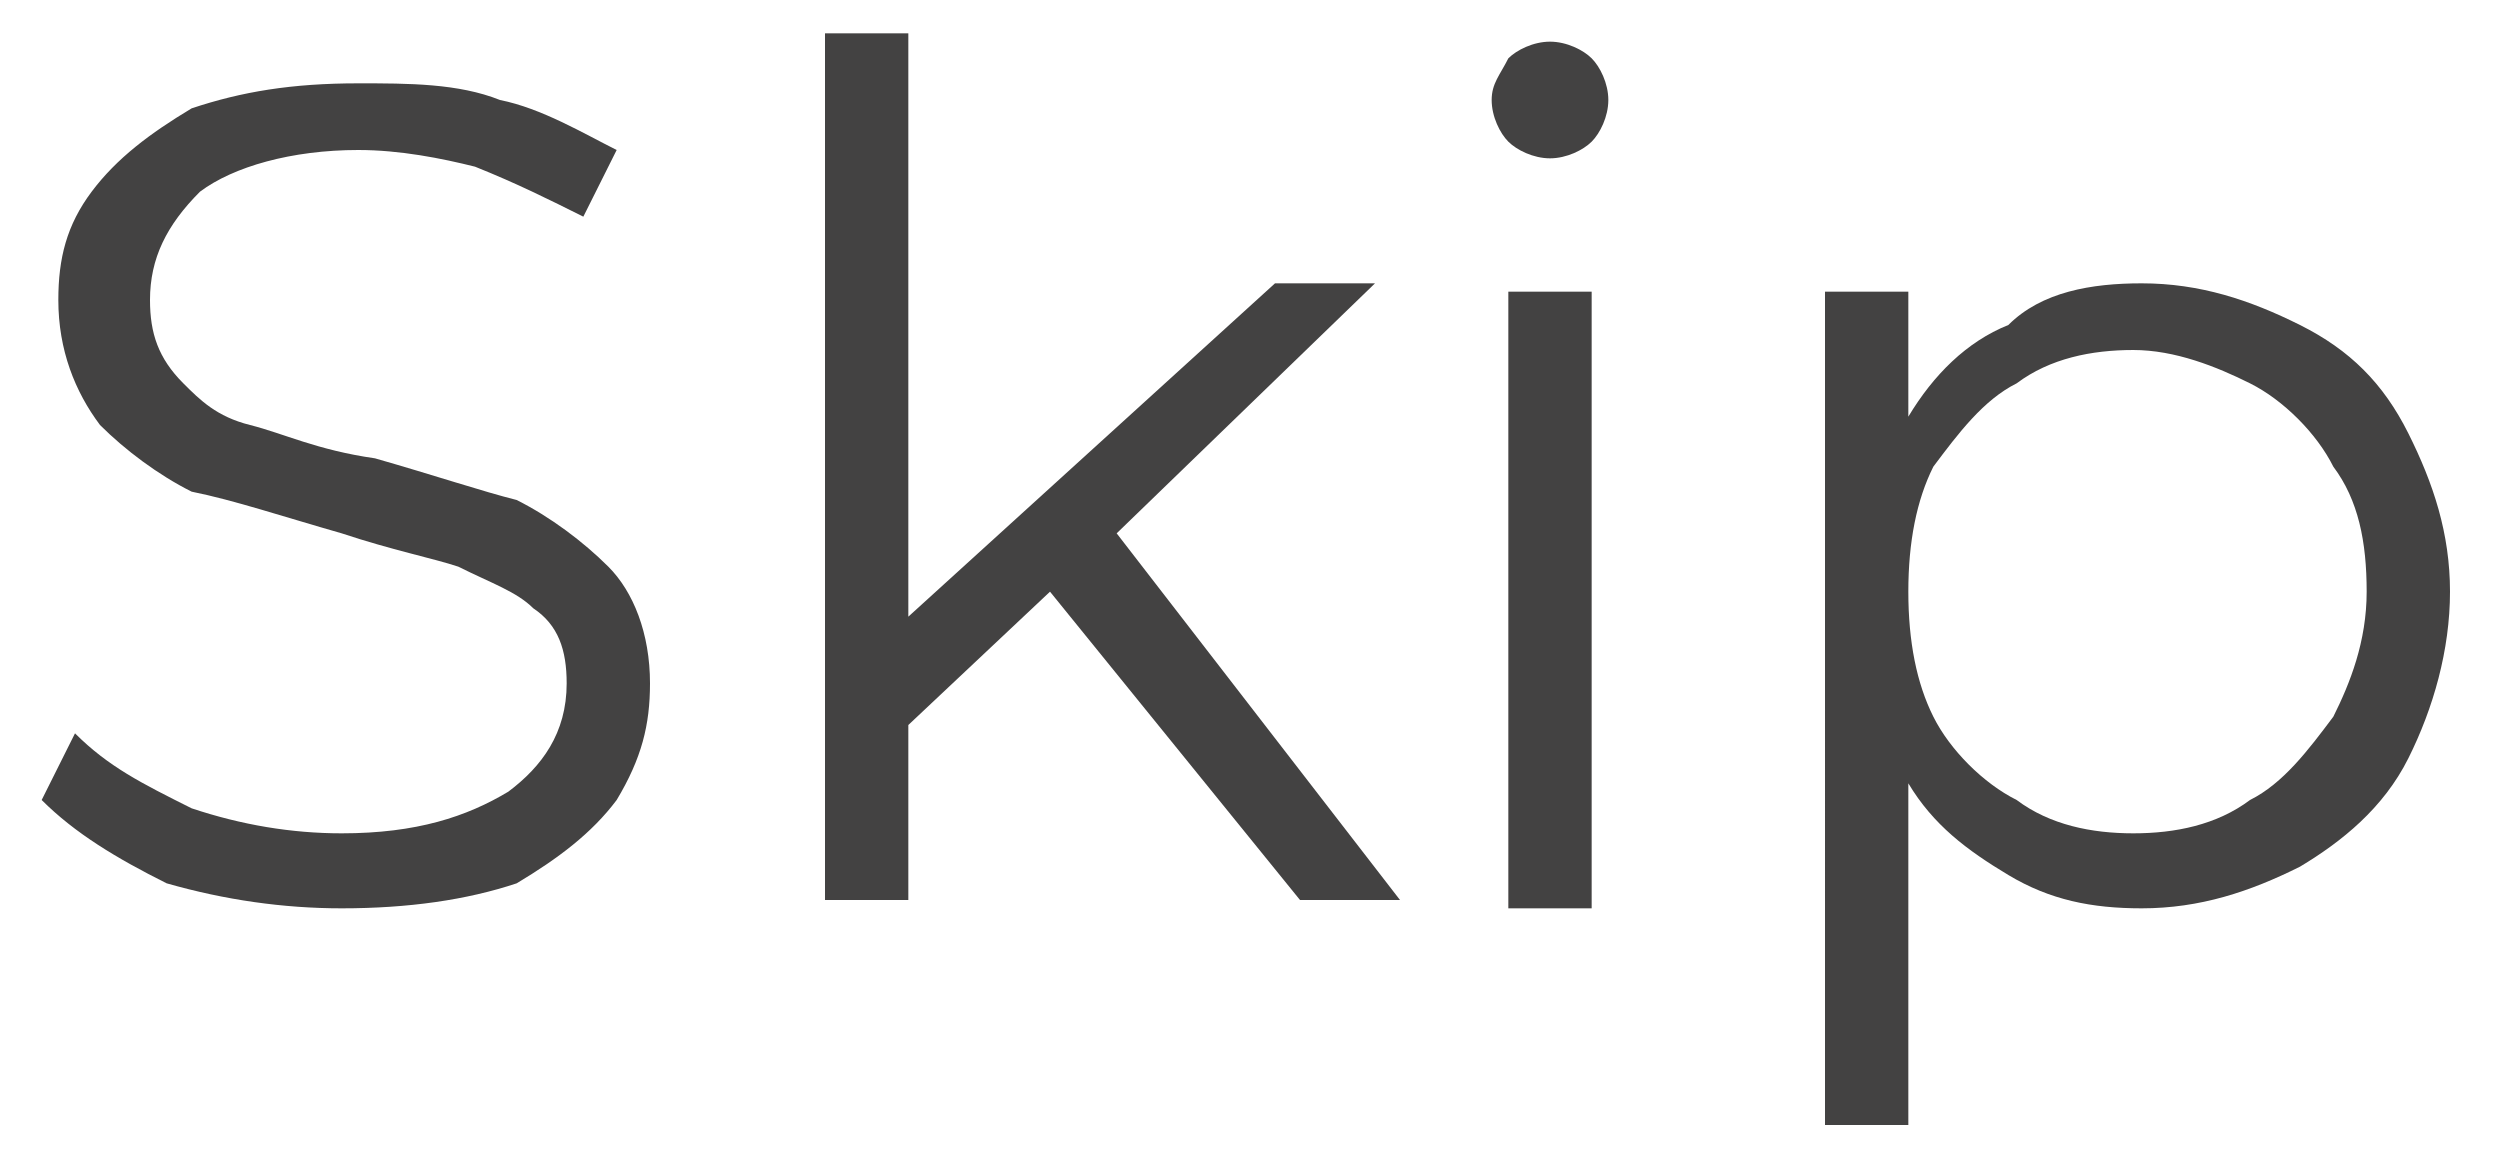 <?xml version="1.0" encoding="utf-8"?>
<!-- Generator: Adobe Illustrator 25.2.0, SVG Export Plug-In . SVG Version: 6.00 Build 0)  -->
<svg version="1.1" id="レイヤー_1" xmlns="http://www.w3.org/2000/svg" xmlns:xlink="http://www.w3.org/1999/xlink" x="0px"
	 y="0px" viewBox="0 0 30 14" style="enable-background:new 0 0 30 14;" xml:space="preserve">
<style type="text/css">
	.st0{fill:#434242;}
</style>
<path class="st0" d="M4.1,10.9c-0.7,0-1.4-0.1-2.1-0.3C1.4,10.3,0.9,10,0.5,9.6l0.4-0.8c0.4,0.4,0.8,0.6,1.4,0.9
	C2.9,9.9,3.5,10,4.1,10c0.9,0,1.5-0.2,2-0.5c0.4-0.3,0.7-0.7,0.7-1.3c0-0.4-0.1-0.7-0.4-0.9C6.2,7.1,5.9,7,5.5,6.8
	C5.2,6.7,4.7,6.6,4.1,6.4C3.4,6.2,2.8,6,2.3,5.9C1.9,5.7,1.5,5.4,1.2,5.1C0.9,4.7,0.7,4.2,0.7,3.6c0-0.5,0.1-0.9,0.4-1.3
	c0.3-0.4,0.7-0.7,1.2-1C2.9,1.1,3.5,1,4.3,1C4.9,1,5.5,1,6,1.2c0.5,0.1,1,0.4,1.4,0.6L7,2.6C6.6,2.4,6.2,2.2,5.7,2
	C5.3,1.9,4.8,1.8,4.3,1.8C3.5,1.8,2.8,2,2.4,2.3C2,2.7,1.8,3.1,1.8,3.6c0,0.4,0.1,0.7,0.4,1C2.4,4.8,2.6,5,3,5.1
	c0.4,0.1,0.8,0.3,1.5,0.4C5.2,5.7,5.8,5.9,6.2,6C6.6,6.2,7,6.5,7.3,6.8c0.3,0.3,0.5,0.8,0.5,1.4c0,0.5-0.1,0.9-0.4,1.4
	c-0.3,0.4-0.7,0.7-1.2,1C5.6,10.8,4.9,10.9,4.1,10.9z"/>
<path class="st0" d="M12.6,7.1l-1.7,1.6v2.1h-1V0.4h1v7l4.4-4h1.2l-3.1,3l3.4,4.4h-1.2L12.6,7.1z"/>
<path class="st0" d="M18.1,3.5h1v7.4h-1V3.5z M18.6,1.9c-0.2,0-0.4-0.1-0.5-0.2c-0.1-0.1-0.2-0.3-0.2-0.5c0-0.2,0.1-0.3,0.2-0.5
	c0.1-0.1,0.3-0.2,0.5-0.2c0.2,0,0.4,0.1,0.5,0.2c0.1,0.1,0.2,0.3,0.2,0.5c0,0.2-0.1,0.4-0.2,0.5C19,1.8,18.8,1.9,18.6,1.9z"/>
<path class="st0" d="M25.7,3.4c0.7,0,1.3,0.2,1.9,0.5c0.6,0.3,1,0.7,1.3,1.3c0.3,0.6,0.5,1.2,0.5,1.9c0,0.7-0.2,1.4-0.5,2
	c-0.3,0.6-0.8,1-1.3,1.3c-0.6,0.3-1.2,0.5-1.9,0.5c-0.6,0-1.1-0.1-1.6-0.4c-0.5-0.3-0.9-0.6-1.2-1.1v4.1h-1V3.5h1v1.5
	c0.3-0.5,0.7-0.9,1.2-1.1C24.5,3.5,25.1,3.4,25.7,3.4z M25.6,10c0.5,0,1-0.1,1.4-0.4c0.4-0.2,0.7-0.6,1-1c0.2-0.4,0.4-0.9,0.4-1.5
	c0-0.6-0.1-1.1-0.4-1.5c-0.2-0.4-0.6-0.8-1-1s-0.9-0.4-1.4-0.4c-0.5,0-1,0.1-1.4,0.4c-0.4,0.2-0.7,0.6-1,1c-0.2,0.4-0.3,0.9-0.3,1.5
	c0,0.6,0.1,1.1,0.3,1.5c0.2,0.4,0.6,0.8,1,1C24.6,9.9,25.1,10,25.6,10z"/>
</svg>
